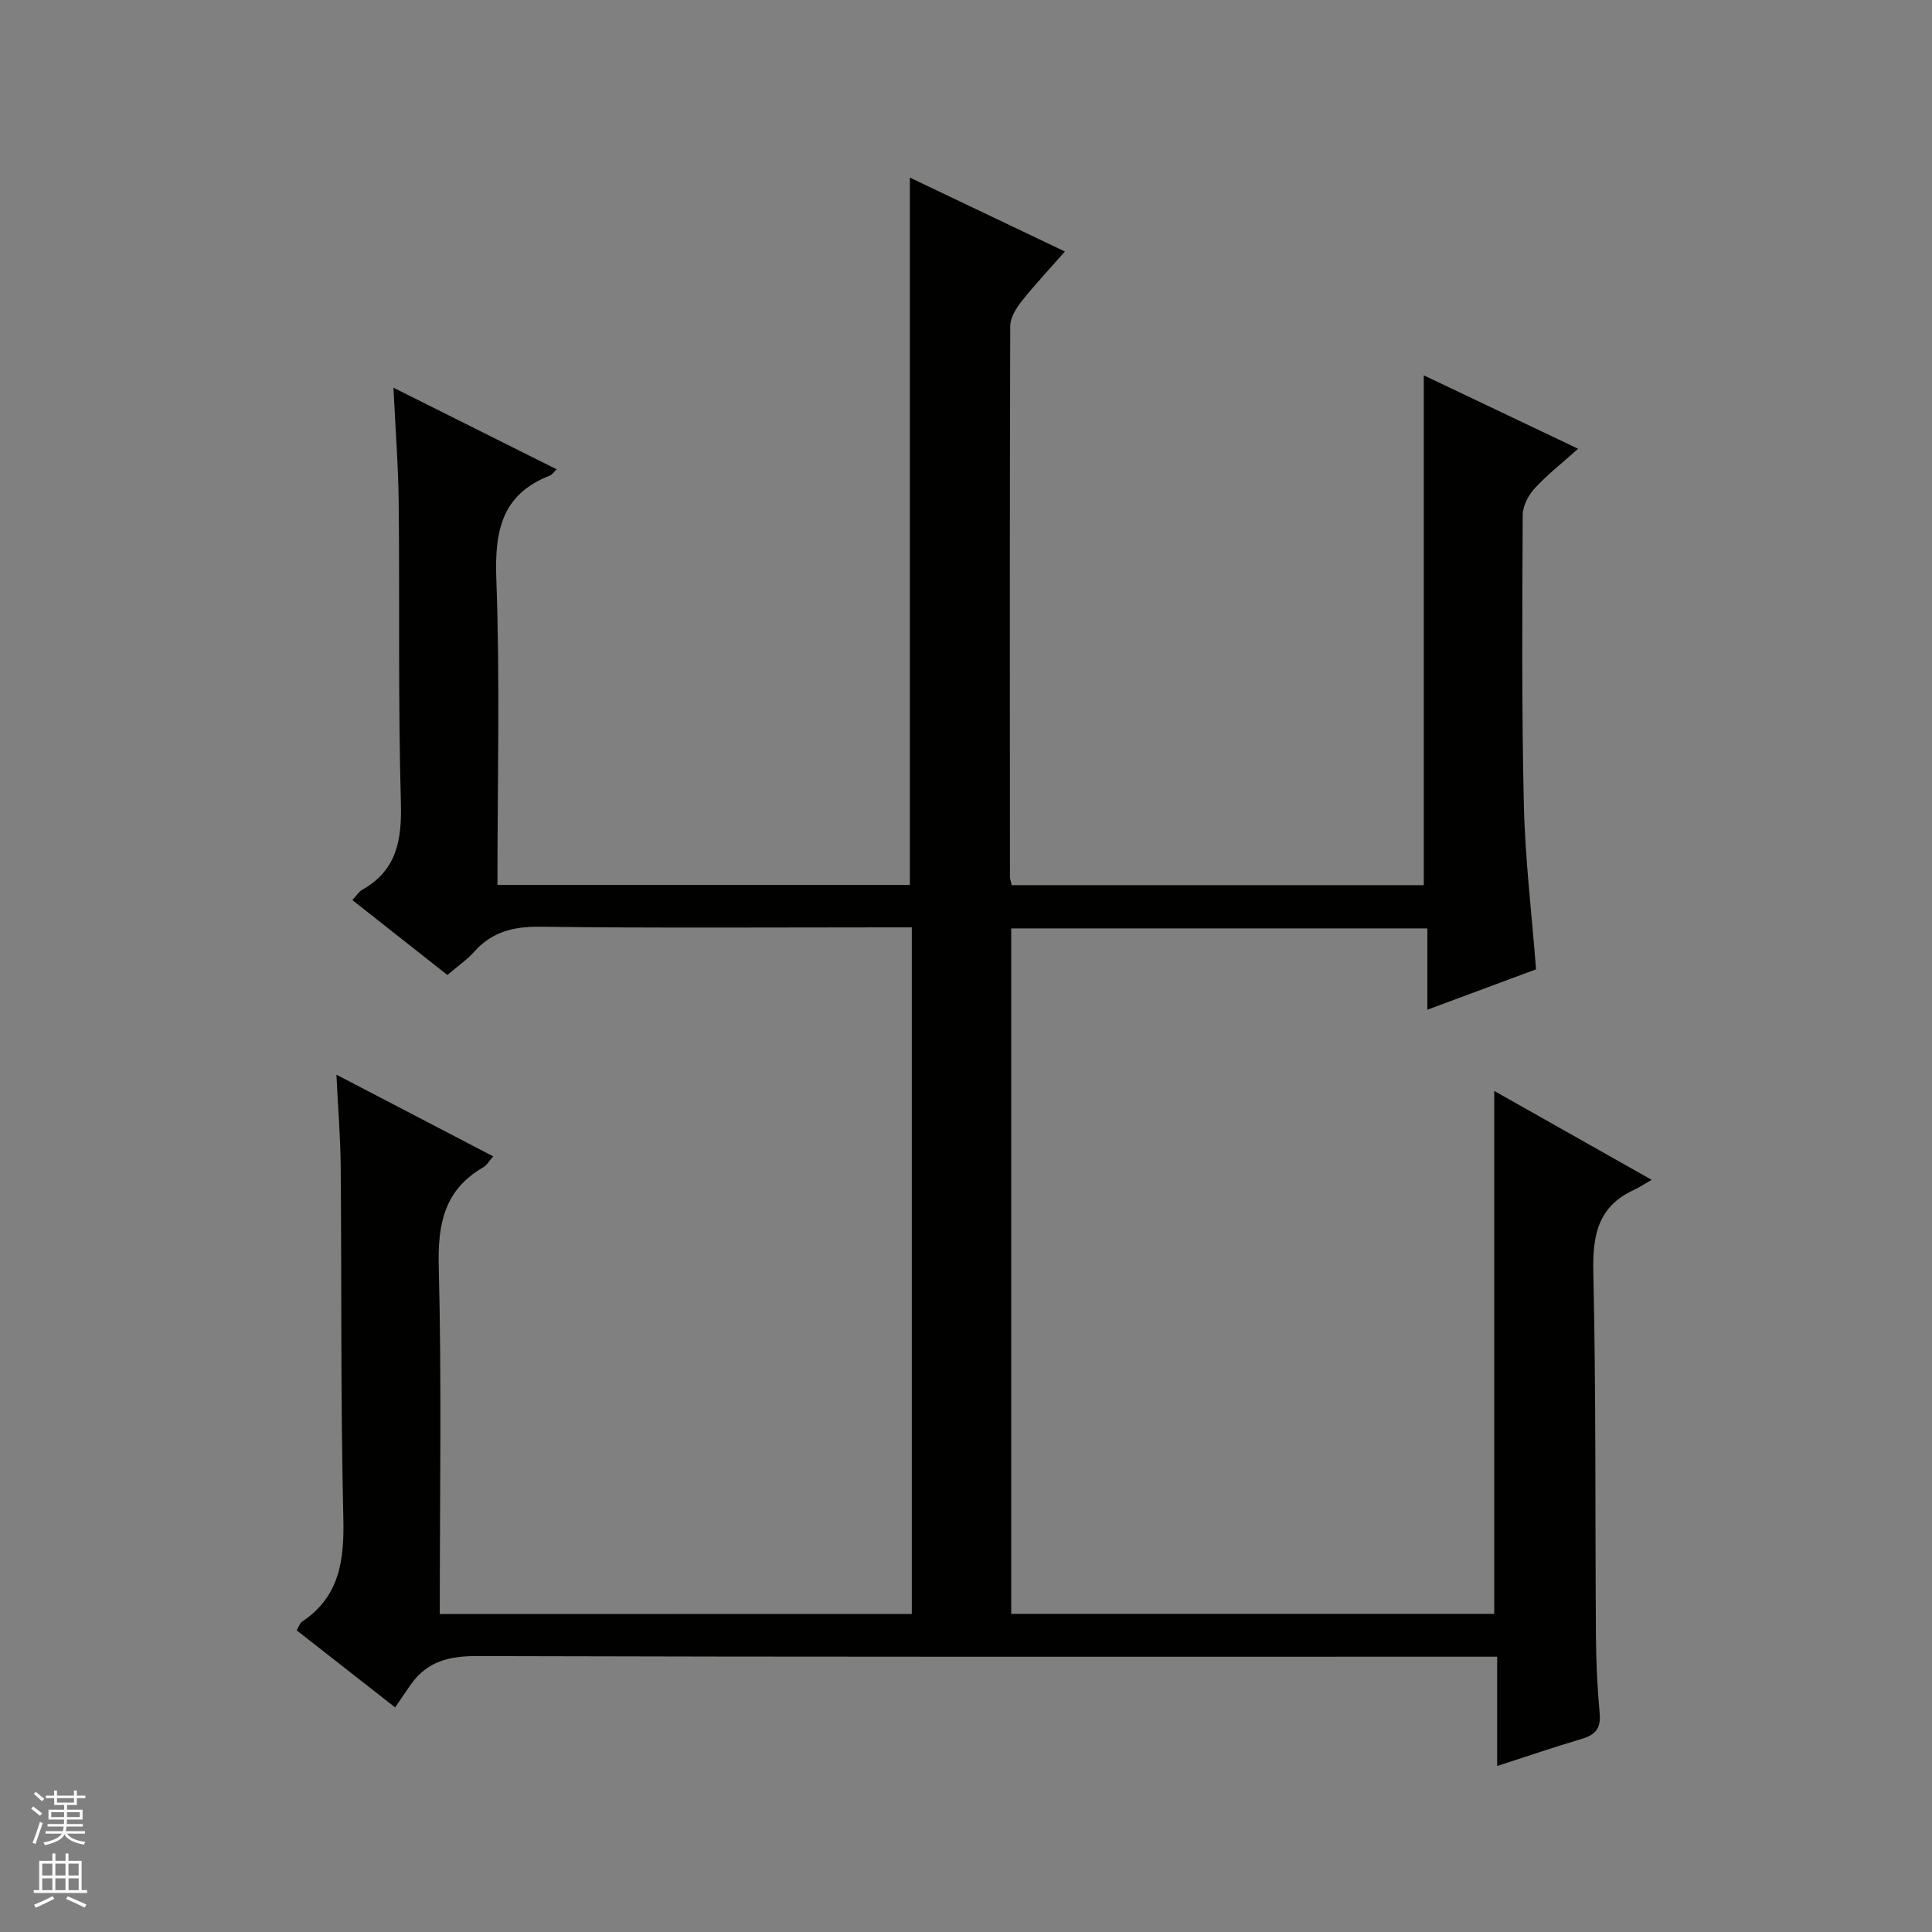 <svg enable-background="new 0 0 400 400" viewBox="0 0 400 400" xmlns="http://www.w3.org/2000/svg"><rect x="0" y="0" width="400" height="400" fill="#808080" stroke="none"/><path d="m188.78 334.15c0-47.49 0-94.45 0-142.15-1.89 0-3.65 0-5.4 0-23.83 0-47.66.17-71.49-.13-5.55-.07-10 1.01-13.72 5.18-1.53 1.72-3.5 3.05-5.55 4.81-6.54-5.16-12.99-10.24-19.67-15.51.88-.95 1.33-1.72 1.99-2.1 7.22-4.03 8.27-10.31 8.06-18.06-.58-20.65-.24-41.32-.45-61.97-.08-7.75-.69-15.49-1.09-23.95 11.67 5.83 22.64 11.32 33.8 16.9-.69.65-.99 1.13-1.41 1.29-10.03 3.9-11.45 11.52-11.09 21.42.77 20.96.23 41.96.23 63.33h85.39c0-48.76 0-97.3 0-146.44 10.56 5.03 20.98 10 32.1 15.3-3.23 3.67-6.24 6.87-8.96 10.3-1.15 1.46-2.36 3.42-2.36 5.15-.12 37.99-.08 75.99-.06 113.98 0 .48.19.95.36 1.76h85.32c0-35.07 0-70.07 0-105.55 10.24 4.87 20.68 9.84 31.95 15.2-3.37 3.02-6.44 5.41-9.04 8.25-1.3 1.42-2.42 3.63-2.43 5.49-.09 19.99-.23 39.99.24 59.98.26 11.26 1.63 22.49 2.52 34.06-7.29 2.71-14.51 5.39-22.5 8.36 0-6.12 0-11.38 0-16.83-28.99 0-57.42 0-86.16 0v141.91h100.01c0-35.95 0-71.8 0-108.26 10.51 5.94 20.84 11.77 32.59 18.4-1.72.99-2.67 1.63-3.7 2.1-7.44 3.43-8.56 9.41-8.38 17.04.57 25.15.36 50.31.54 75.47.04 5.31.3 10.64.78 15.93.28 3.08-.97 4.4-3.75 5.22-5.69 1.68-11.31 3.61-17.48 5.6 0-7.71 0-14.83 0-22.63-2.3 0-4.23 0-6.16 0-68.32 0-136.64.07-204.96-.13-5.79-.02-10.37 1.05-13.76 5.84-1.06 1.5-2.08 3.03-3.28 4.79-7.48-5.86-13.86-10.85-20.38-15.95.44-.75.63-1.49 1.1-1.8 7.91-5.26 8.76-12.89 8.55-21.68-.57-24.15-.33-48.31-.54-72.47-.05-6.06-.55-12.12-.89-19.1 11.35 5.91 21.77 11.34 32.46 16.91-.78.88-1.28 1.82-2.06 2.27-8.07 4.67-9.44 11.71-9.21 20.59.61 23.8.21 47.63.21 71.9 32.64-.02 65-.02 97.73-.02z" fill="#010100"/><g fill="#fafafc"><path d="m6.45 374.46.42-.45c.65.47 1.27.95 1.85 1.44l-.45.49c-.66-.56-1.26-1.06-1.83-1.48m.93 7.33-.63-.26c.55-1.36 1.05-2.8 1.52-4.33.19.1.38.19.59.27-.46 1.29-.95 2.73-1.48 4.32m-.38-10.38.44-.42c.43.34 1.01.82 1.74 1.44l-.49.49c-.53-.51-1.09-1.01-1.69-1.51m2.5.35h1.72v-1.04h.59v1.04h3.52v-1.04h.59v1.04h1.75v.53h-1.75v1.42h-2.03v.97h3.22v2.03h-3.24c0 .35-.01.66-.03.93h3.32v.53h-3.37c-.03.27-.08.58-.15.94h3.96v.53h-3.71c.67.92 1.93 1.48 3.79 1.68-.13.24-.23.44-.29.59-2.13-.38-3.48-1.08-4.04-2.12-.43.97-1.77 1.72-4.03 2.23-.09-.19-.2-.37-.33-.55 2.1-.42 3.37-1.03 3.81-1.83h-3.36v-.53h3.58c.08-.29.13-.61.16-.94h-3.33v-.53h3.39c.02-.27.04-.58.04-.93h-3.23v-2.03h3.25v-.97h-2.07v-1.42h-1.73zm1.12 3.44v1h2.65c.01-.3.02-.44.01-.4v-.25-.35zm1.19-2h3.52v-.91h-3.52zm4.71 2h-2.63v.59c0 .15-.01.28-.01.4h2.64z"/><path d="m13.55 383.74h.63v1.52h2.72v6.07h1.13v.6h-11.05v-.6h1.13v-6.07h2.73v-1.52h.63v1.52h2.1v-1.52zm-2.68 8.83.38.56c-1.24.63-2.53 1.25-3.85 1.85-.1-.21-.21-.42-.34-.63 1.36-.55 2.63-1.15 3.81-1.78m-2.13-4.27h2.1v-2.45h-2.1zm0 3.04h2.1v-2.46h-2.1zm2.72-3.04h2.1v-2.45h-2.1zm0 3.04h2.1v-2.46h-2.1zm6.07 3.6c-1.41-.71-2.7-1.3-3.86-1.78l.35-.56c1.45.62 2.75 1.19 3.88 1.72zm-1.25-9.09h-2.1v2.45h2.1zm-2.09 5.49h2.1v-2.46h-2.1z"/></g></svg>